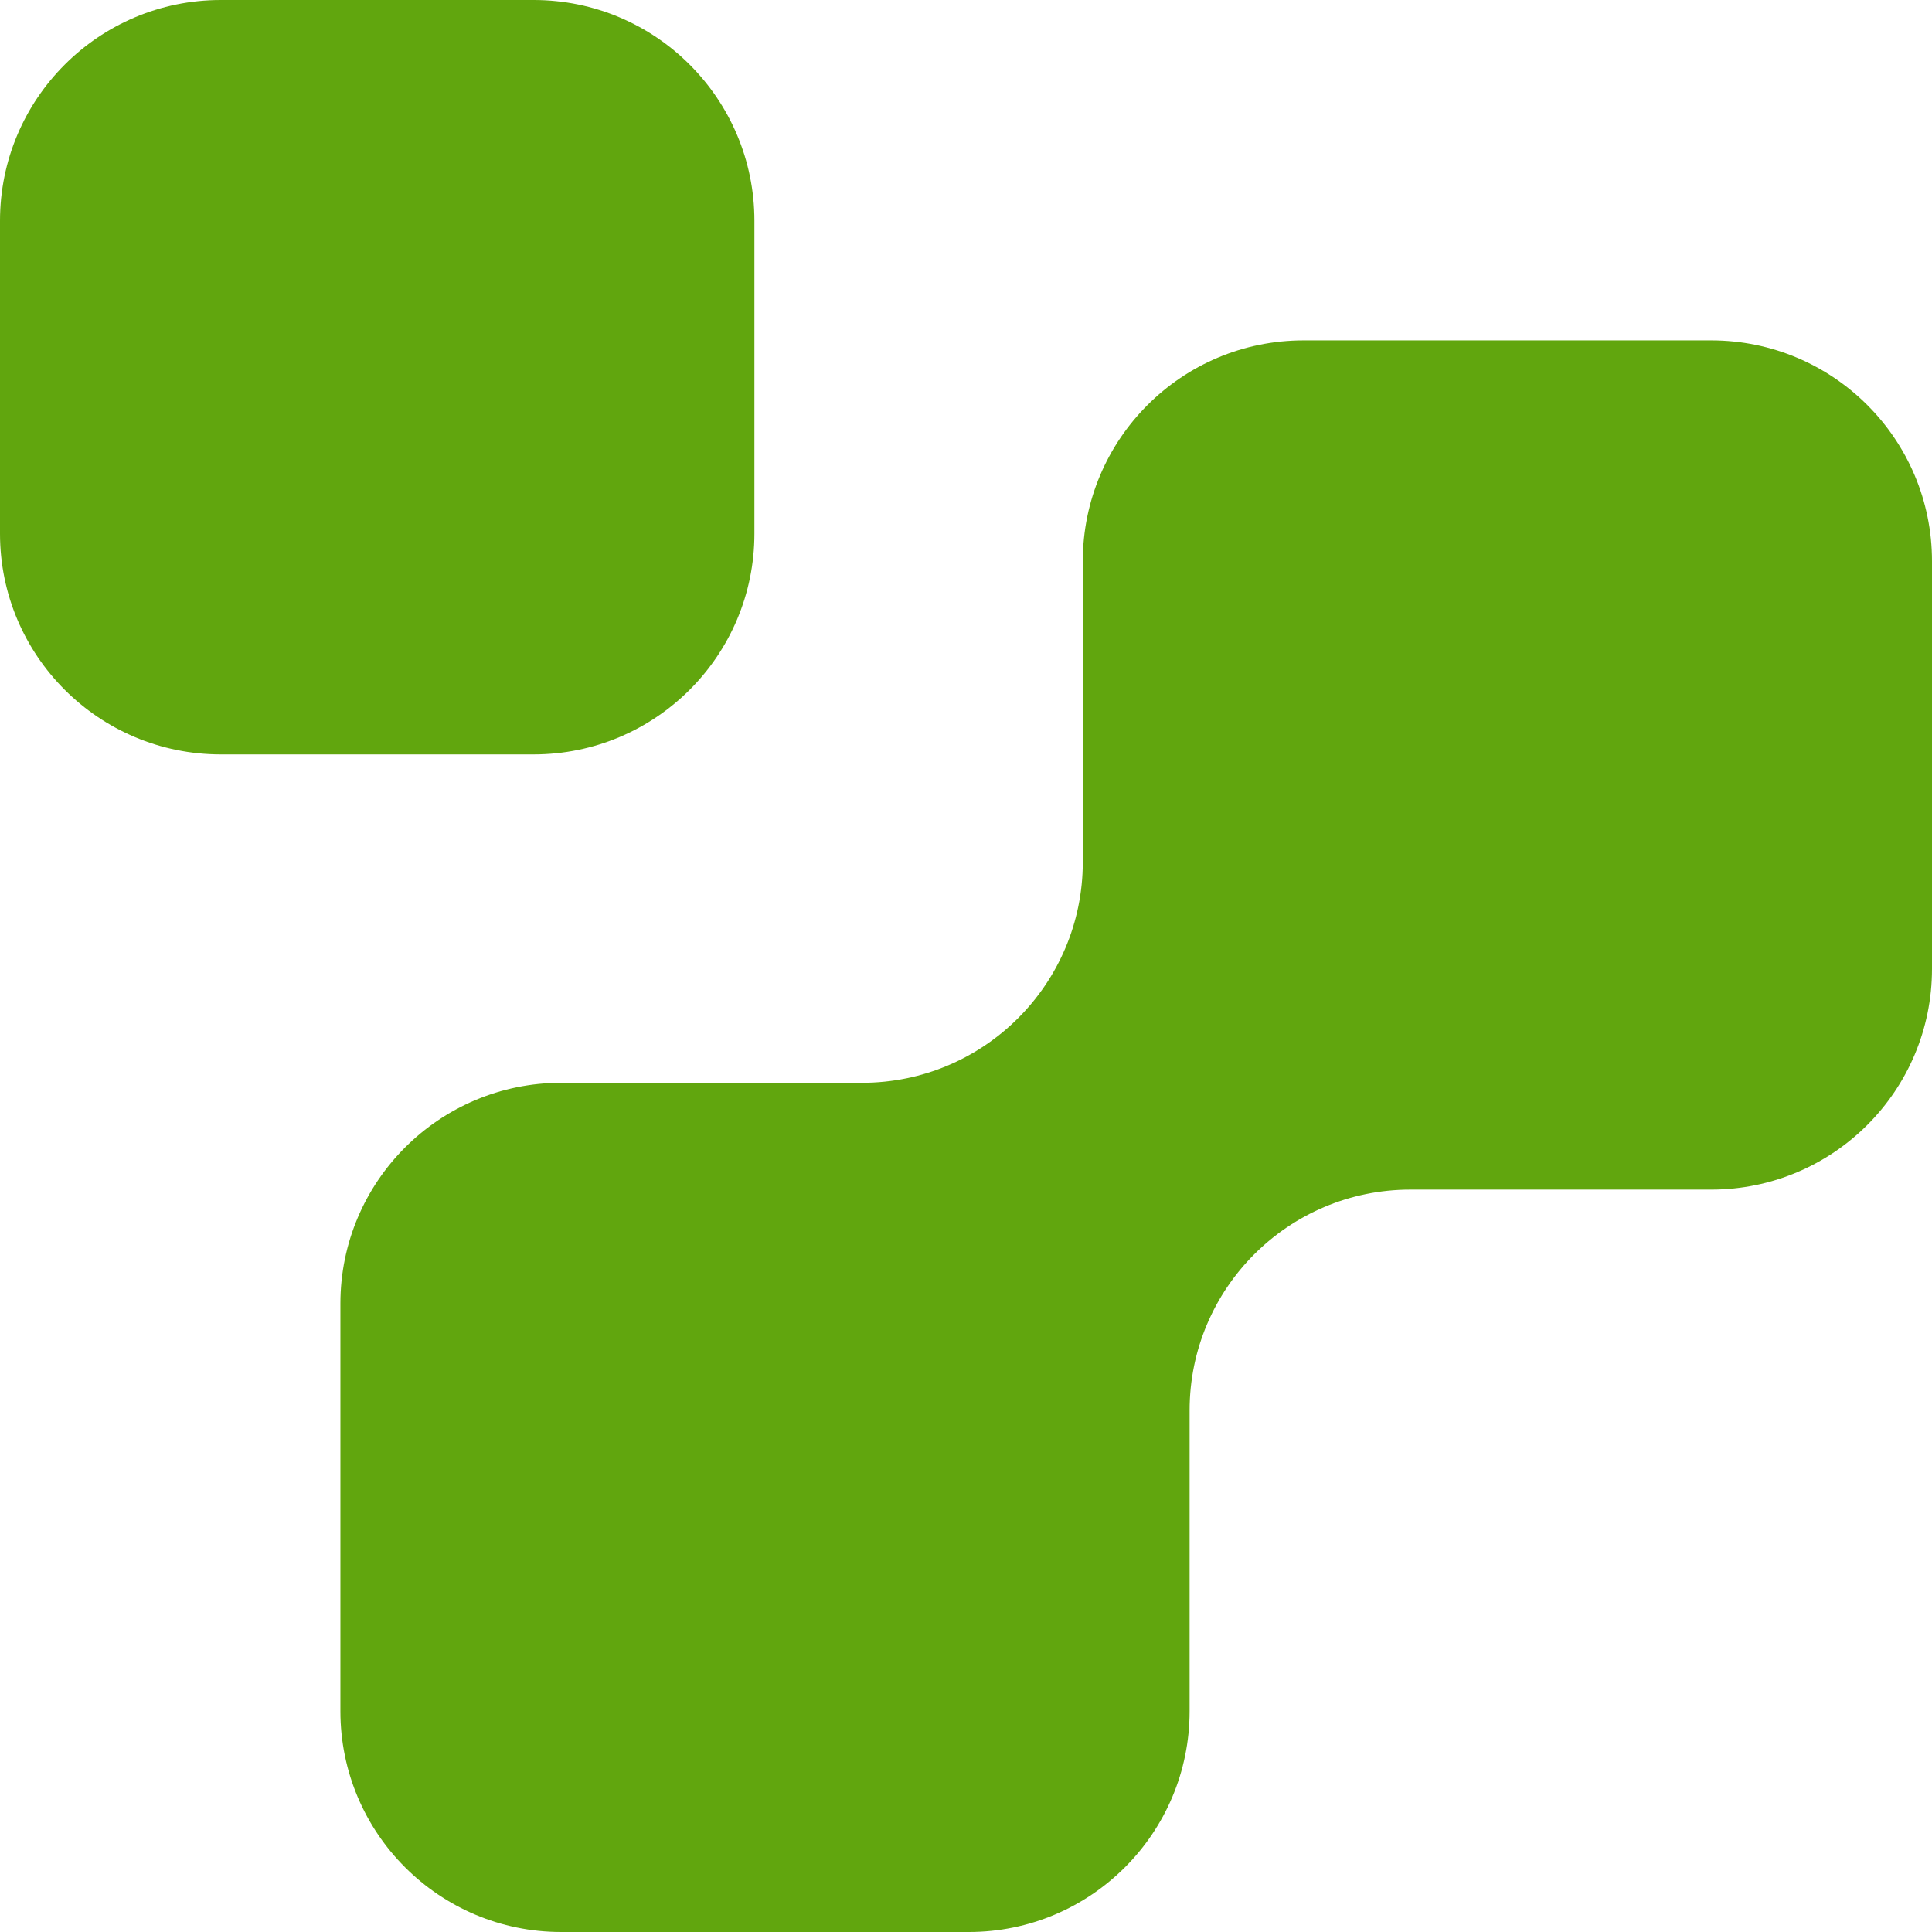 <?xml version="1.0" encoding="UTF-8"?> <svg xmlns="http://www.w3.org/2000/svg" width="210" height="210" viewBox="0 0 210 210" fill="none"> <path fill-rule="evenodd" clip-rule="evenodd" d="M24 82C10.745 82 0 71.255 0 58V24C0 10.745 10.745 0 24 0H58C71.255 0 82 10.745 82 24V58C82 71.255 71.255 82 58 82H24ZM105.305 210C118.56 210 129.305 199.255 129.305 186V153.305C129.305 140.05 140.05 129.305 153.305 129.305H186C199.255 129.305 210 118.56 210 105.305V61C210 47.745 199.255 37 186 37H141.695C128.441 37 117.695 47.745 117.695 61V93.695C117.695 106.95 106.95 117.695 93.695 117.695H61C47.745 117.695 37 128.441 37 141.695V186C37 199.255 47.745 210 61 210H105.305Z" fill="#61A60E"></path> </svg> 